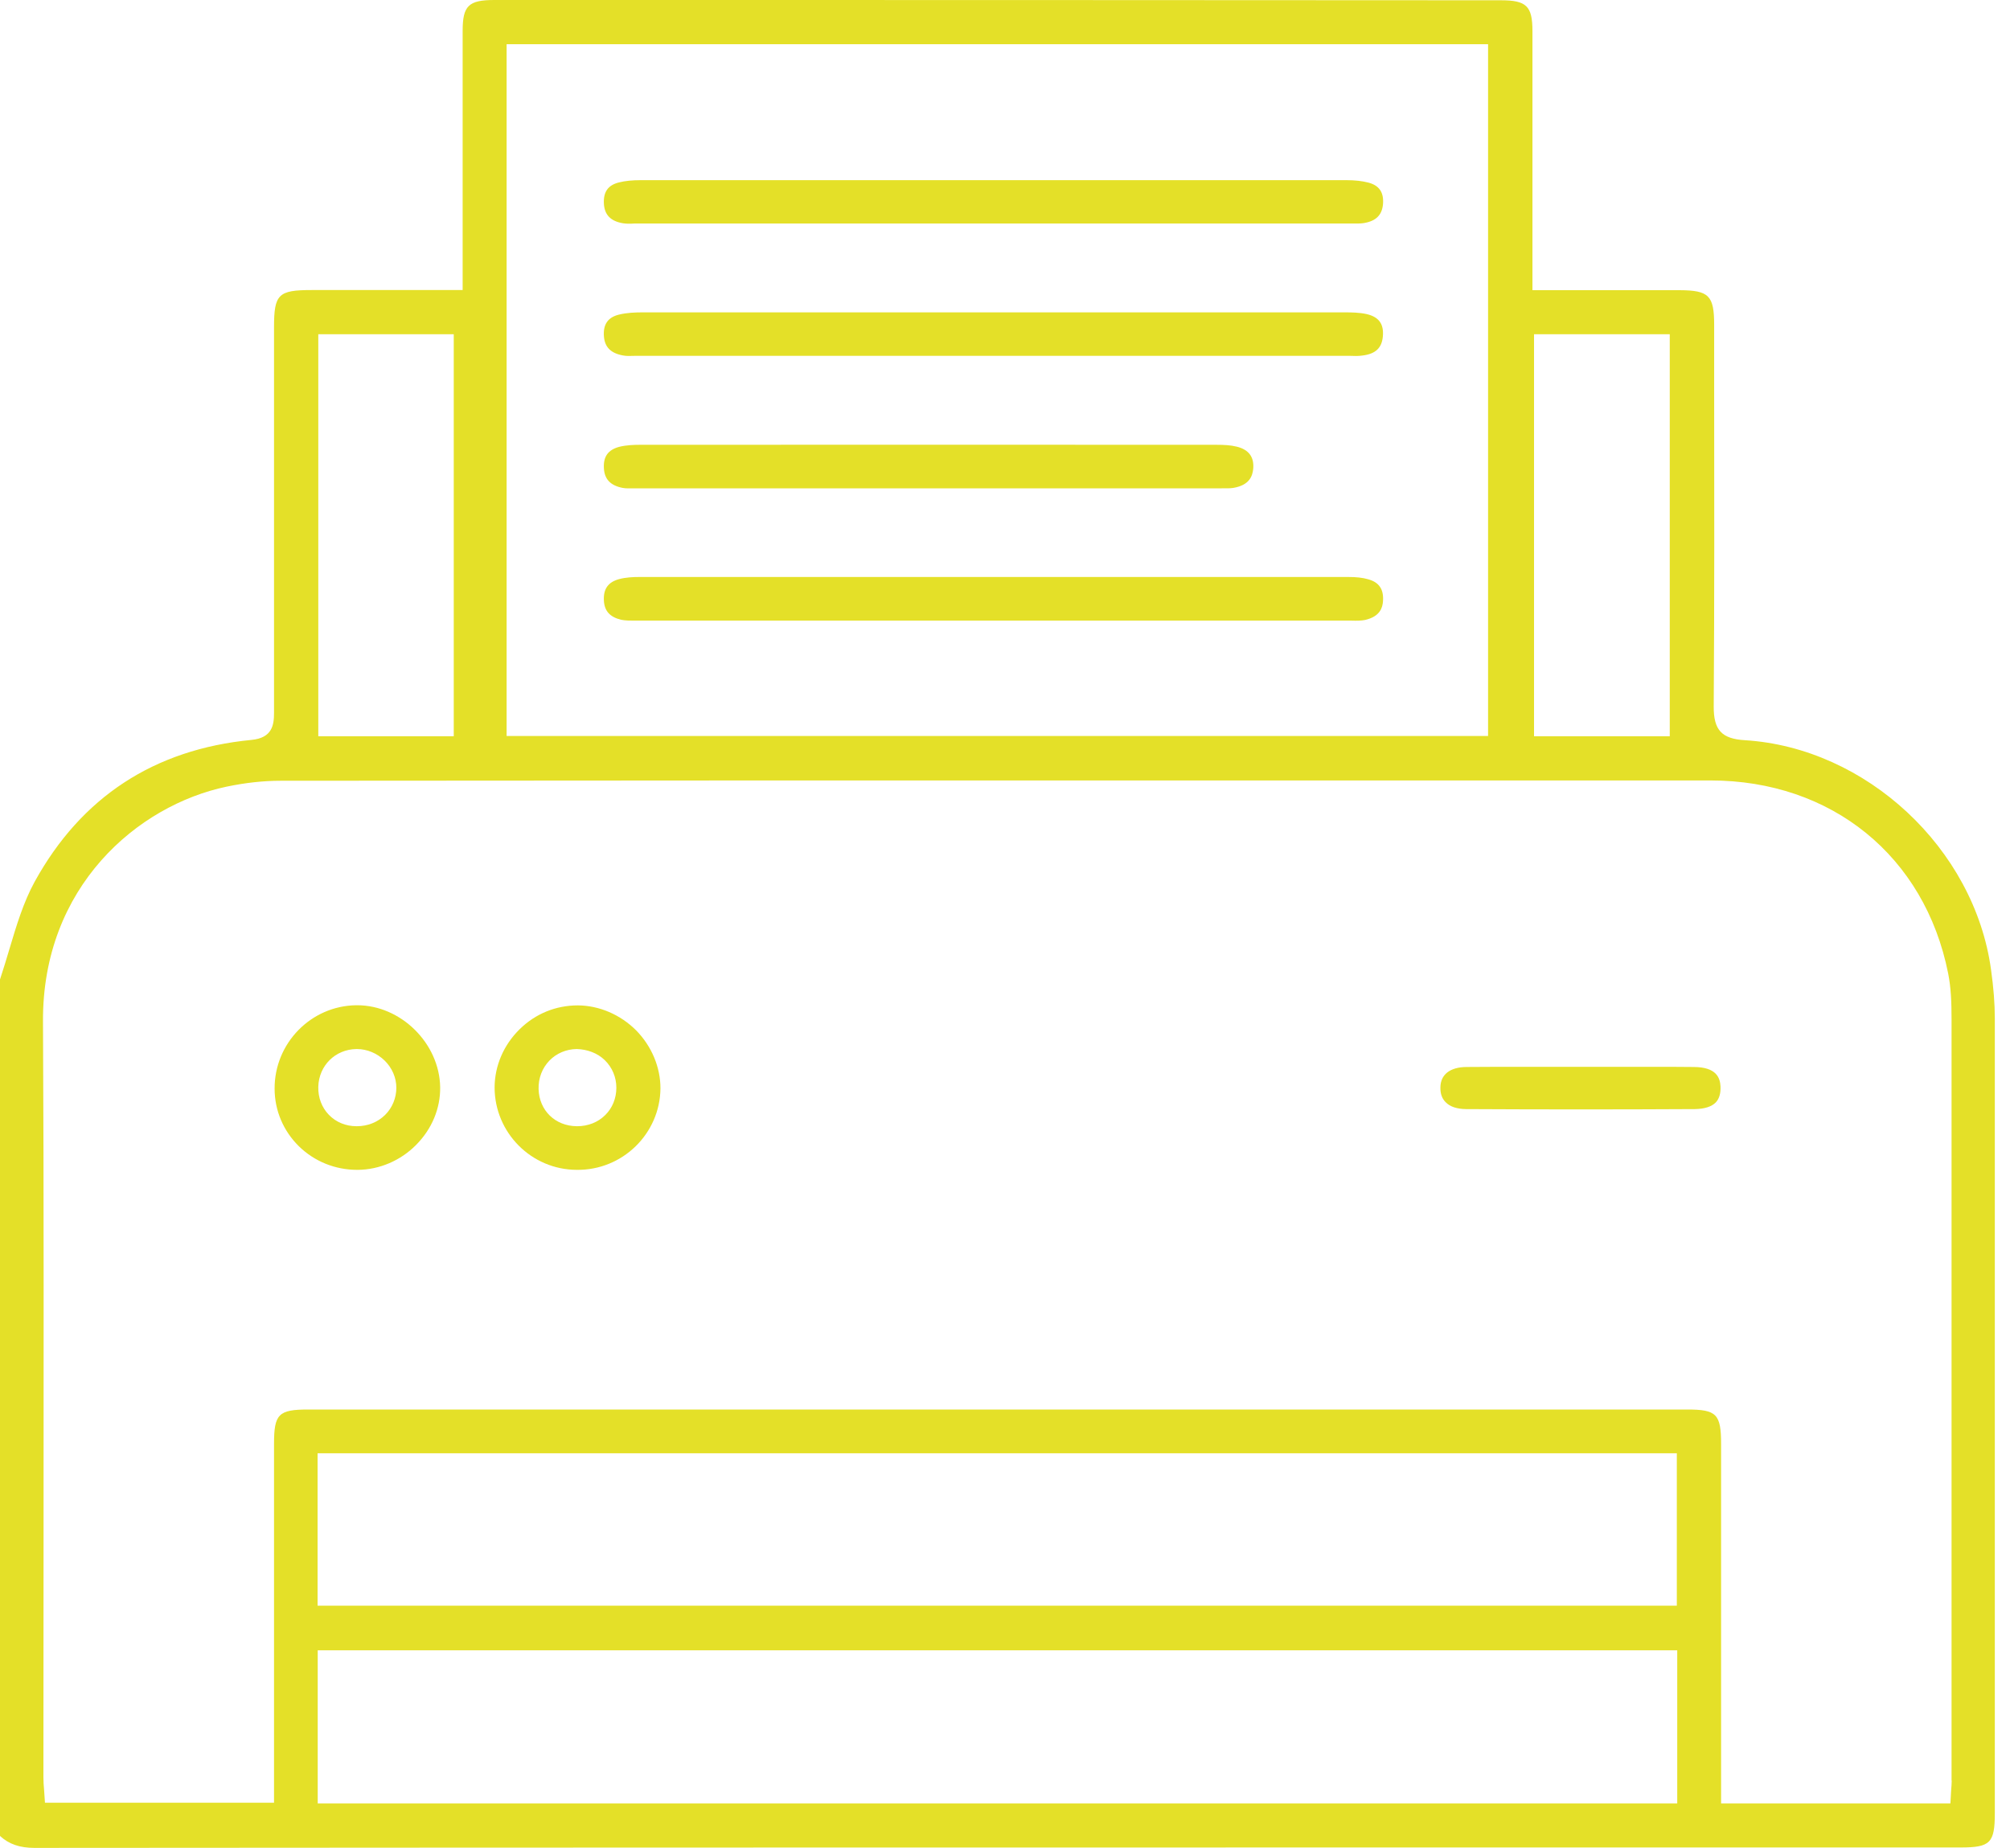 <svg width="87" height="80" viewBox="0 0 87 80" fill="none" xmlns="http://www.w3.org/2000/svg">
<path d="M86.343 44.104C86.343 43.447 86.288 42.749 86.178 41.971C85.456 36.729 80.774 32.367 75.517 32.045C74.519 31.984 74.17 31.602 74.176 30.587C74.207 25.946 74.201 21.232 74.195 16.669V14.069C74.195 12.794 73.968 12.569 72.695 12.563C71.765 12.563 70.841 12.563 69.911 12.563H66.33V8.45C66.33 6.081 66.33 3.718 66.33 1.349C66.33 0.261 66.073 0.012 64.959 0.012C50.436 0 35.919 0 21.396 0C20.282 0 20.025 0.249 20.025 1.336V12.557H17.761C16.31 12.557 14.903 12.557 13.489 12.557C12.044 12.557 11.861 12.739 11.861 14.167V16.135C11.861 21.043 11.861 25.952 11.861 30.86C11.861 31.383 11.787 31.948 10.882 32.033C6.677 32.44 3.519 34.505 1.499 38.175C1.016 39.055 0.71 40.076 0.416 41.06C0.282 41.51 0.147 41.959 0 42.403V79.484C0.392 79.842 0.857 80 1.487 80H1.493C25.264 79.982 49.041 79.982 72.818 79.982H84.868C86.147 79.982 86.343 79.787 86.343 78.493V74.004C86.343 64.035 86.343 54.066 86.343 44.097V44.104ZM66.398 14.47H72.273V31.875H66.398V14.47ZM21.928 1.914H64.409V31.863H21.928V1.914ZM13.777 14.47H19.64V31.875H13.777V14.47ZM72.597 78.074H13.752V71.447H72.597V78.074ZM13.746 69.515V62.917H72.579V69.515H13.746ZM84.477 77.084C84.477 77.218 84.464 77.351 84.452 77.515L84.421 78.074H74.495V62.517C74.495 61.217 74.299 61.022 73.026 61.022H13.342C12.057 61.022 11.861 61.217 11.861 62.504C11.861 65.937 11.861 69.369 11.861 72.801V78.044H1.946L1.909 77.503C1.891 77.309 1.879 77.121 1.879 76.932C1.879 73.615 1.885 70.298 1.885 66.981C1.885 59.522 1.903 51.813 1.861 44.225C1.824 38.393 5.955 34.864 9.811 34.056C10.625 33.886 11.408 33.801 12.142 33.801C24.579 33.788 37.015 33.788 49.445 33.788H74.036C79.281 33.788 83.314 37.069 84.323 42.141C84.446 42.761 84.47 43.381 84.47 44.128C84.47 54.018 84.47 63.902 84.47 73.791V77.084H84.477Z" fill="#E4E028"/>
<path d="M15.46 43.52H15.417C13.458 43.545 11.879 45.167 11.886 47.129C11.886 48.077 12.265 48.963 12.938 49.626C13.611 50.282 14.505 50.646 15.46 50.646H15.484C16.421 50.64 17.345 50.245 18.018 49.559C18.697 48.872 19.064 47.985 19.052 47.068C19.022 45.167 17.351 43.52 15.46 43.52ZM16.672 48.265C16.347 48.587 15.913 48.757 15.447 48.757H15.429C14.964 48.757 14.542 48.581 14.236 48.265C13.93 47.949 13.764 47.518 13.777 47.05C13.801 46.133 14.511 45.428 15.429 45.416H15.447C15.888 45.416 16.323 45.598 16.647 45.914C16.971 46.23 17.155 46.655 17.155 47.092C17.155 47.53 16.984 47.955 16.672 48.265Z" fill="#E4E028"/>
<path d="M27.535 44.608C26.855 43.927 25.937 43.532 25.013 43.526C24.058 43.526 23.177 43.885 22.491 44.559C21.8 45.24 21.414 46.133 21.408 47.074C21.408 49.036 22.999 50.64 24.964 50.646C26.953 50.67 28.569 49.073 28.587 47.117C28.587 46.206 28.208 45.294 27.535 44.608ZM26.194 48.277C25.882 48.587 25.454 48.757 24.982 48.757H24.97C24.028 48.751 23.336 48.071 23.312 47.147C23.299 46.673 23.471 46.236 23.783 45.914C24.083 45.604 24.505 45.422 24.958 45.416H24.964C25.405 45.428 25.851 45.58 26.176 45.896C26.5 46.212 26.678 46.637 26.678 47.092C26.678 47.548 26.506 47.973 26.194 48.277Z" fill="#E4E028"/>
<path d="M74.47 47.038C74.482 47.335 74.415 47.566 74.268 47.724C74.085 47.913 73.772 48.01 73.356 48.016C70.113 48.034 66.777 48.034 63.448 48.016C63.062 48.01 62.762 47.913 62.573 47.718C62.42 47.566 62.34 47.354 62.346 47.086C62.346 46.521 62.762 46.199 63.472 46.193C64.164 46.187 64.849 46.187 65.541 46.187H69.868C71.012 46.187 72.157 46.181 73.301 46.193C74.311 46.193 74.452 46.679 74.47 47.038Z" fill="#E4E028"/>
<path d="M59.861 8.839C59.819 9.313 59.556 9.574 59.023 9.659C58.87 9.683 58.705 9.677 58.527 9.677H58.313H27.663H27.455C27.278 9.689 27.106 9.689 26.959 9.665C26.433 9.574 26.17 9.307 26.139 8.827C26.109 8.31 26.317 8.013 26.794 7.897C27.057 7.831 27.363 7.8 27.731 7.8H58.289C58.656 7.8 58.962 7.837 59.219 7.903C59.696 8.025 59.904 8.323 59.861 8.845V8.839Z" fill="#E4E028"/>
<path d="M59.855 14.562C59.812 15.066 59.537 15.327 58.956 15.394C58.79 15.418 58.619 15.412 58.454 15.406H27.455C27.278 15.412 27.112 15.418 26.959 15.388C26.433 15.29 26.17 15.023 26.139 14.549C26.103 14.039 26.317 13.735 26.794 13.62C27.137 13.535 27.516 13.523 27.81 13.523H58.203C58.497 13.523 58.839 13.529 59.145 13.596C59.678 13.717 59.904 14.021 59.855 14.562Z" fill="#E4E028"/>
<path d="M59.861 26.025C59.843 26.304 59.739 26.687 59.09 26.839C58.913 26.875 58.717 26.875 58.503 26.869H27.663H27.486C27.272 26.869 27.07 26.869 26.892 26.833C26.402 26.717 26.164 26.456 26.139 26.006C26.109 25.496 26.323 25.199 26.8 25.071C27.094 24.992 27.425 24.98 27.645 24.98H58.374C58.711 24.98 58.986 25.01 59.213 25.077C59.69 25.205 59.898 25.508 59.861 26.025Z" fill="#E4E028"/>
<path d="M54.243 20.302C54.212 20.594 54.096 21.001 53.386 21.122C53.233 21.147 53.056 21.141 52.878 21.141H52.676H27.651H27.455C27.272 21.141 27.1 21.153 26.947 21.122C26.421 21.019 26.164 20.746 26.139 20.272C26.109 19.762 26.323 19.47 26.813 19.342C27.106 19.27 27.437 19.257 27.657 19.257C35.999 19.251 44.341 19.251 52.682 19.257C52.964 19.257 53.264 19.27 53.527 19.336C54.053 19.464 54.292 19.786 54.243 20.308V20.302Z" fill="#E4E028"/>
</svg>
